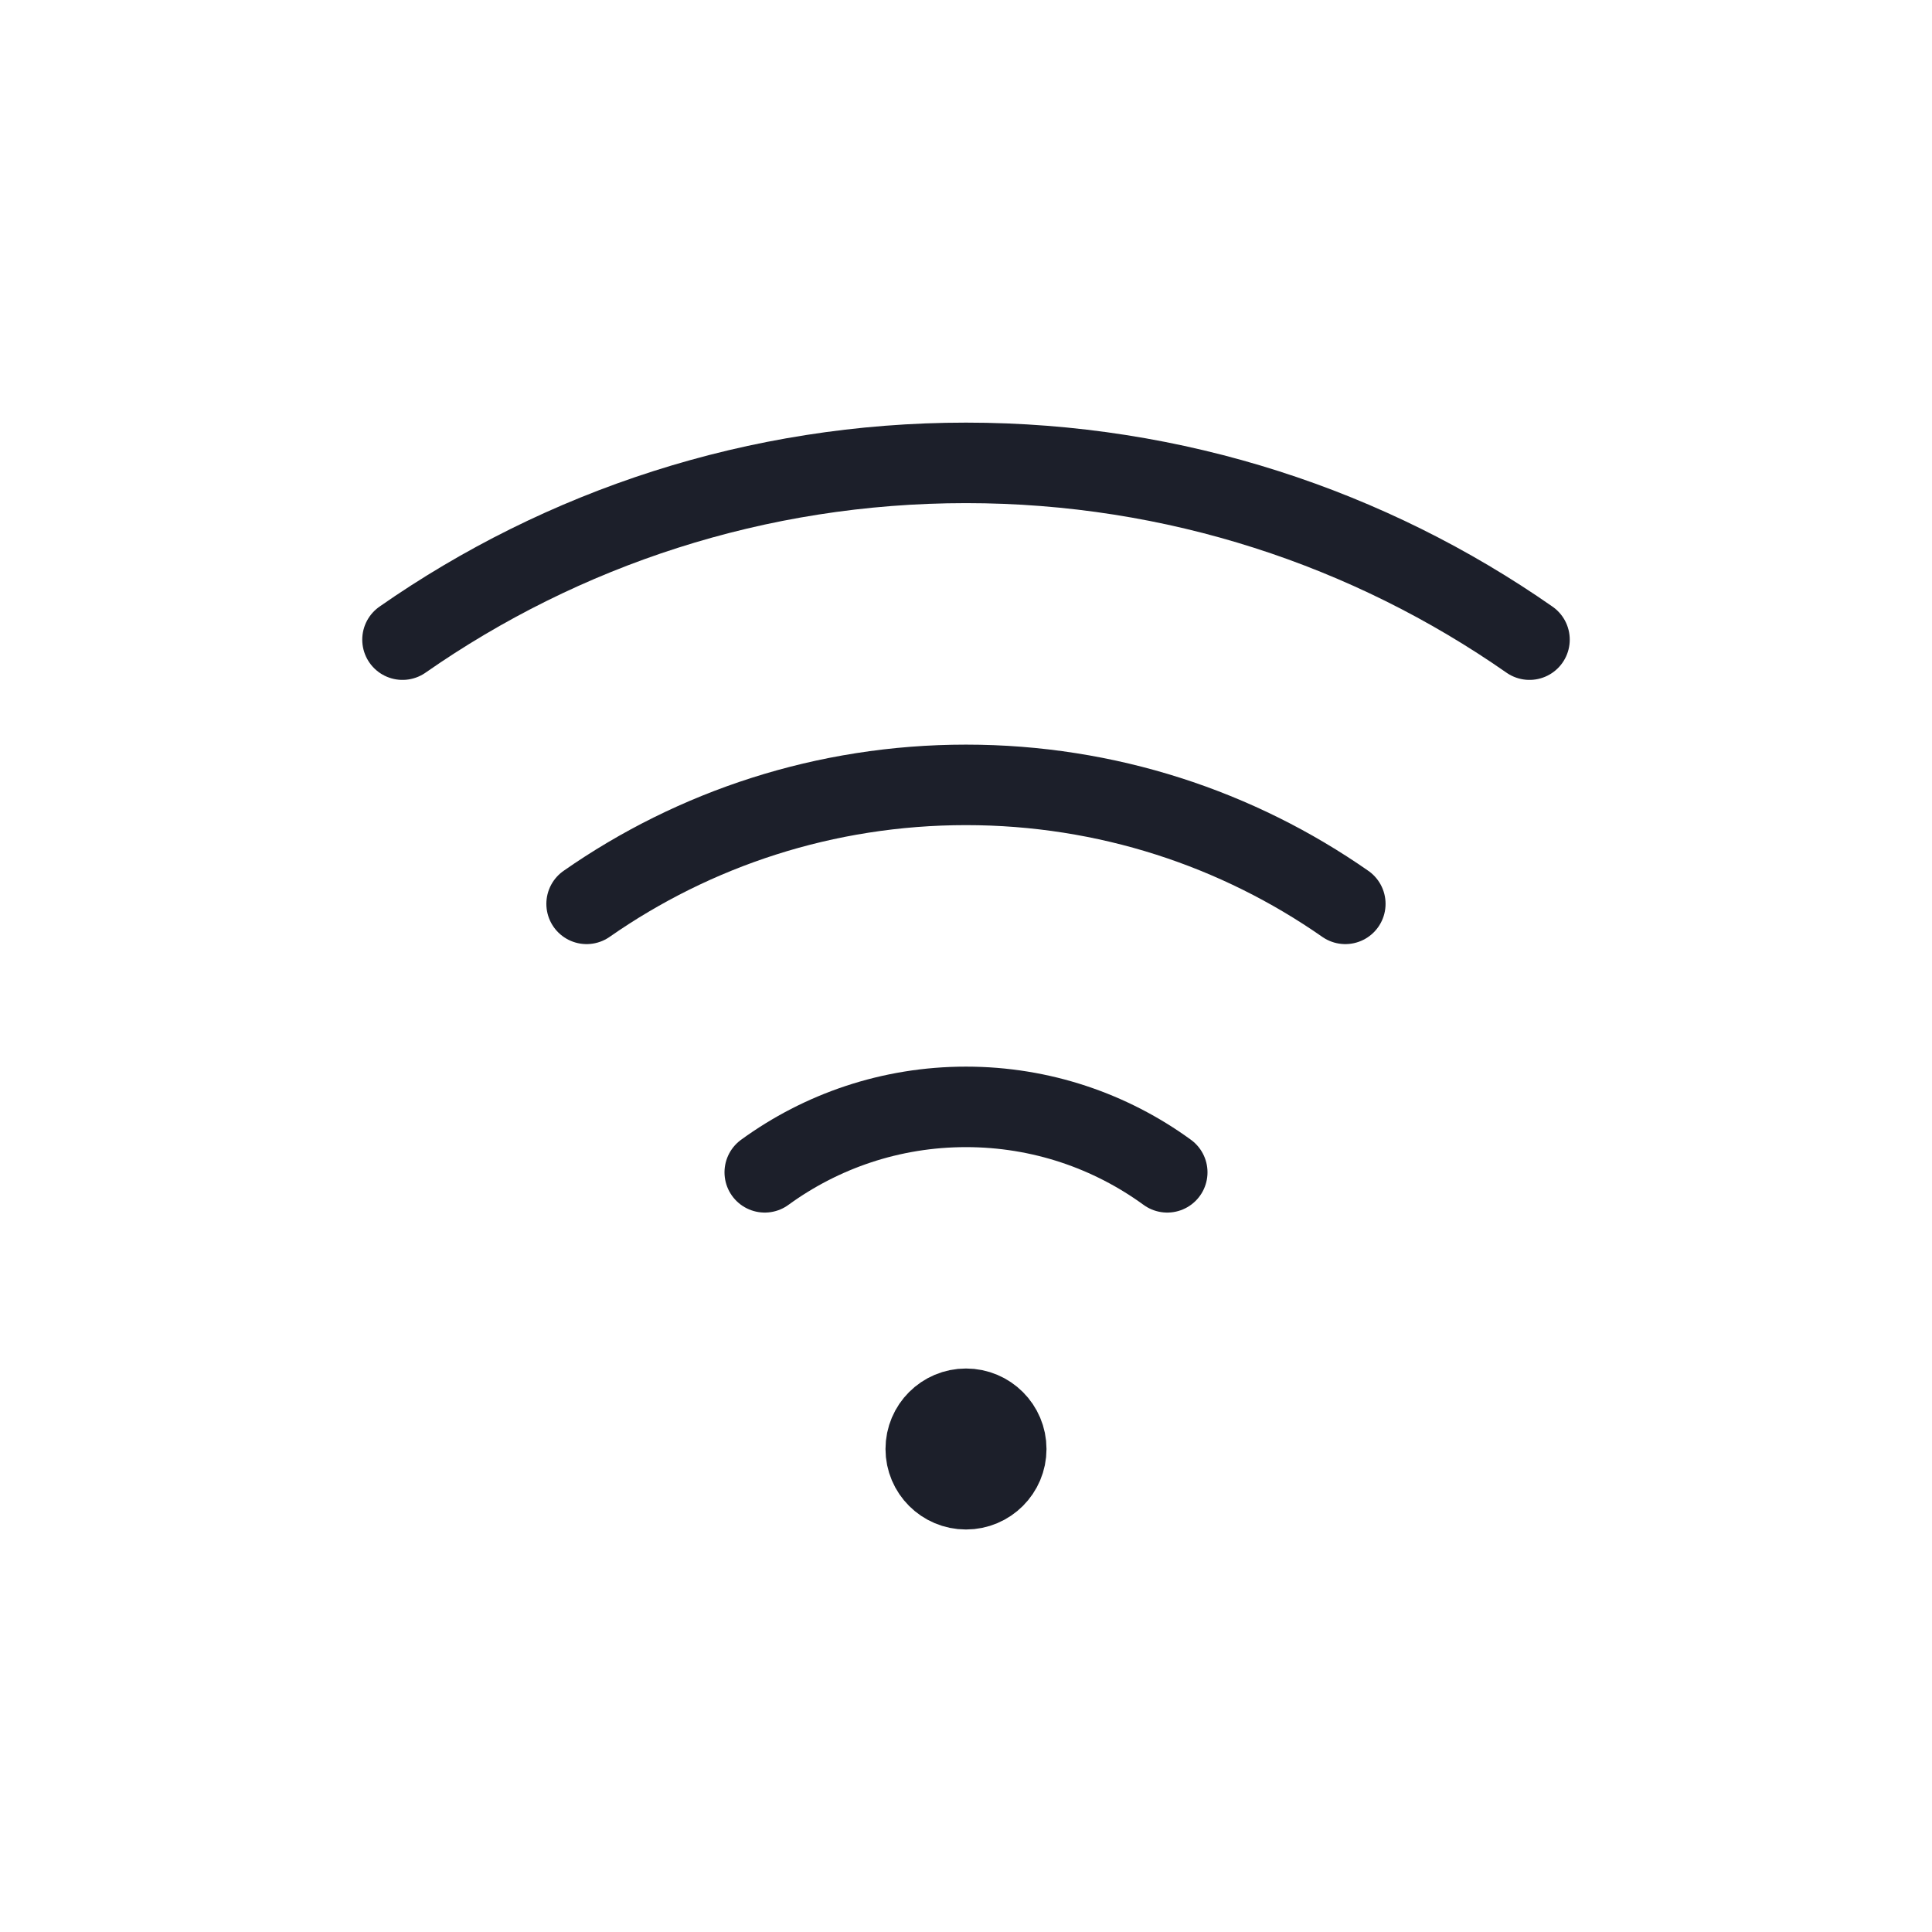 <svg width="24" height="24" viewBox="0 0 24 24" fill="none" xmlns="http://www.w3.org/2000/svg">
<path d="M12.5 18C12.5 18.276 12.276 18.5 12 18.5C11.724 18.5 11.5 18.276 11.5 18C11.5 17.724 11.724 17.5 12 17.5C12.276 17.5 12.5 17.724 12.5 18Z" stroke="#1C1F2A"/>
<path d="M9.5 14.563C10.202 14.052 11.066 13.75 12 13.75C12.934 13.75 13.798 14.052 14.5 14.563" stroke="#1C1F2A" stroke-linecap="round" stroke-linejoin="round"/>
<path d="M16.712 11.228C15.376 10.296 13.752 9.75 12 9.75C10.248 9.75 8.623 10.296 7.287 11.228" stroke="#1C1F2A" stroke-linecap="round" stroke-linejoin="round"/>
<path d="M5 7.946C6.984 6.562 9.397 5.75 12 5.75C14.603 5.75 17.016 6.562 19 7.946" stroke="#1C1F2A" stroke-linecap="round" stroke-linejoin="round"/>
</svg>
